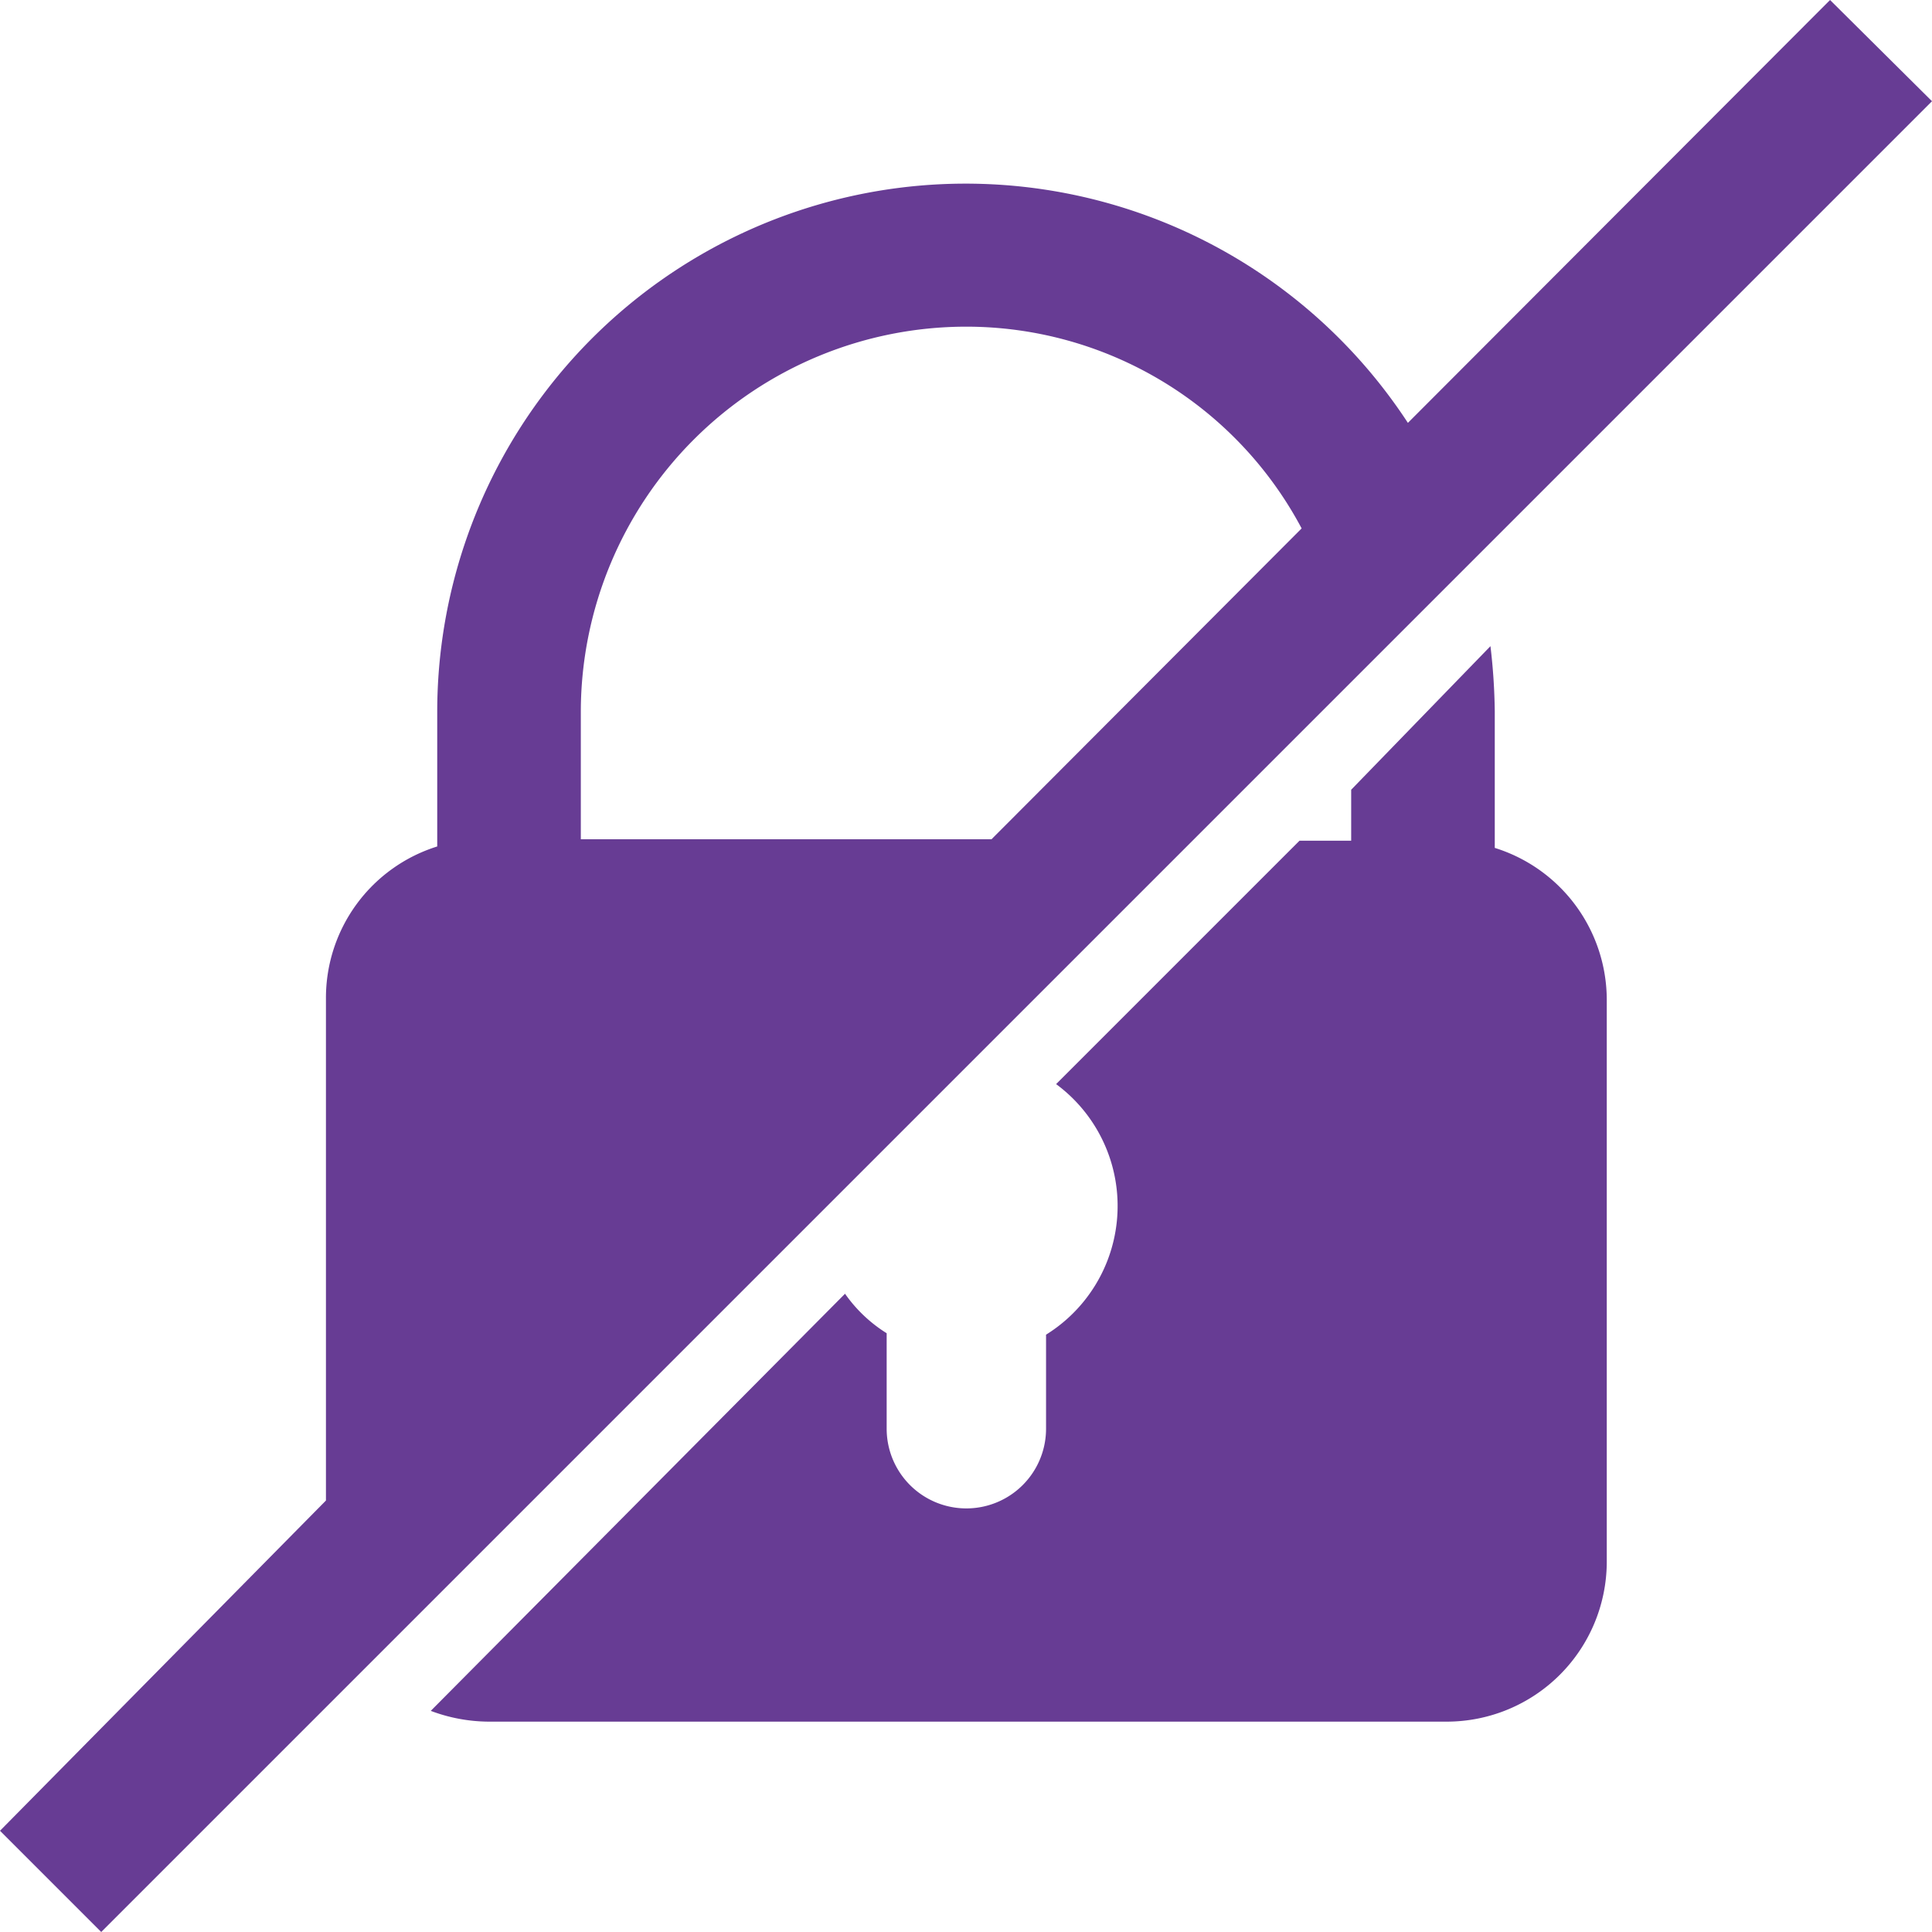 <svg xmlns="http://www.w3.org/2000/svg" viewBox="0 0 26.91 26.91"><defs><style>.cls-1{fill:#673c94;}</style></defs><g id="Layer_2" data-name="Layer 2"><g id="Layer_1-2" data-name="Layer 1"><path class="cls-1" d="M20.82,11.81V9.91A8.48,8.48,0,0,0,20.76,9l-1.94,2v.71H18.1l-3.39,3.39a2.11,2.11,0,0,1-.14,3.49V19.9a1.11,1.11,0,0,1-2.22,0V18.57a2,2,0,0,1-.58-.55L6,23.83a2.32,2.32,0,0,0,.8.15H20.15a2.23,2.23,0,0,0,2.23-2.23V13.92A2.22,2.22,0,0,0,20.82,11.81Z"/><path class="cls-1" d="M25.49,0,19.61,5.89a7.36,7.36,0,0,0-13.52,4v1.9a2.21,2.21,0,0,0-1.55,2.11v7L0,25.5l1.41,1.41,25.5-25.5ZM8.09,11.69V9.91a5.37,5.37,0,0,1,5.37-5.36,5.29,5.29,0,0,1,4.67,2.81l-4.32,4.33Z"/></g></g></svg>